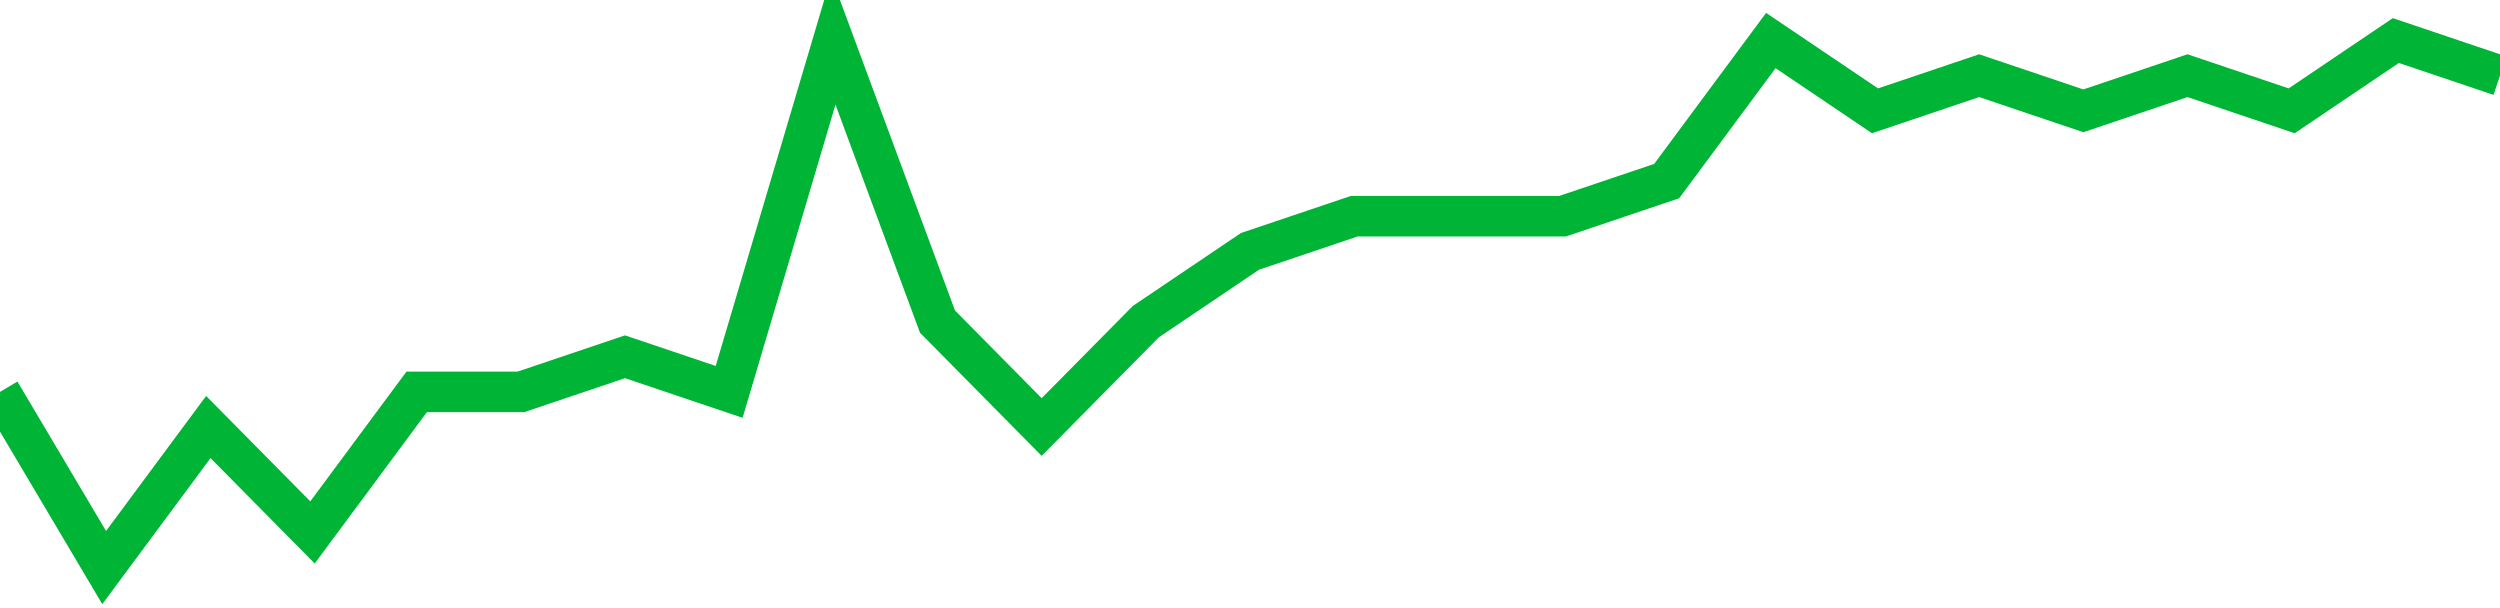 <!-- Generated with https://github.com/jxxe/sparkline/ --><svg viewBox="0 0 185 45" class="sparkline" xmlns="http://www.w3.org/2000/svg"><path class="sparkline--fill" d="M 0 29 L 0 29 L 7.708 42 L 15.417 31.6 L 23.125 39.4 L 30.833 29 L 38.542 29 L 46.25 26.4 L 53.958 29 L 61.667 3 L 69.375 23.8 L 77.083 31.6 L 84.792 23.8 L 92.5 18.6 L 100.208 16 L 107.917 16 L 115.625 16 L 123.333 13.4 L 131.042 3 L 138.75 8.2 L 146.458 5.6 L 154.167 8.2 L 161.875 5.6 L 169.583 8.2 L 177.292 3 L 185 5.6 V 45 L 0 45 Z" stroke="none" fill="none" ></path><path class="sparkline--line" d="M 0 29 L 0 29 L 7.708 42 L 15.417 31.6 L 23.125 39.4 L 30.833 29 L 38.542 29 L 46.25 26.4 L 53.958 29 L 61.667 3 L 69.375 23.8 L 77.083 31.6 L 84.792 23.8 L 92.5 18.6 L 100.208 16 L 107.917 16 L 115.625 16 L 123.333 13.4 L 131.042 3 L 138.75 8.2 L 146.458 5.6 L 154.167 8.2 L 161.875 5.6 L 169.583 8.2 L 177.292 3 L 185 5.6" fill="none" stroke-width="3" stroke="#00B436" ></path></svg>